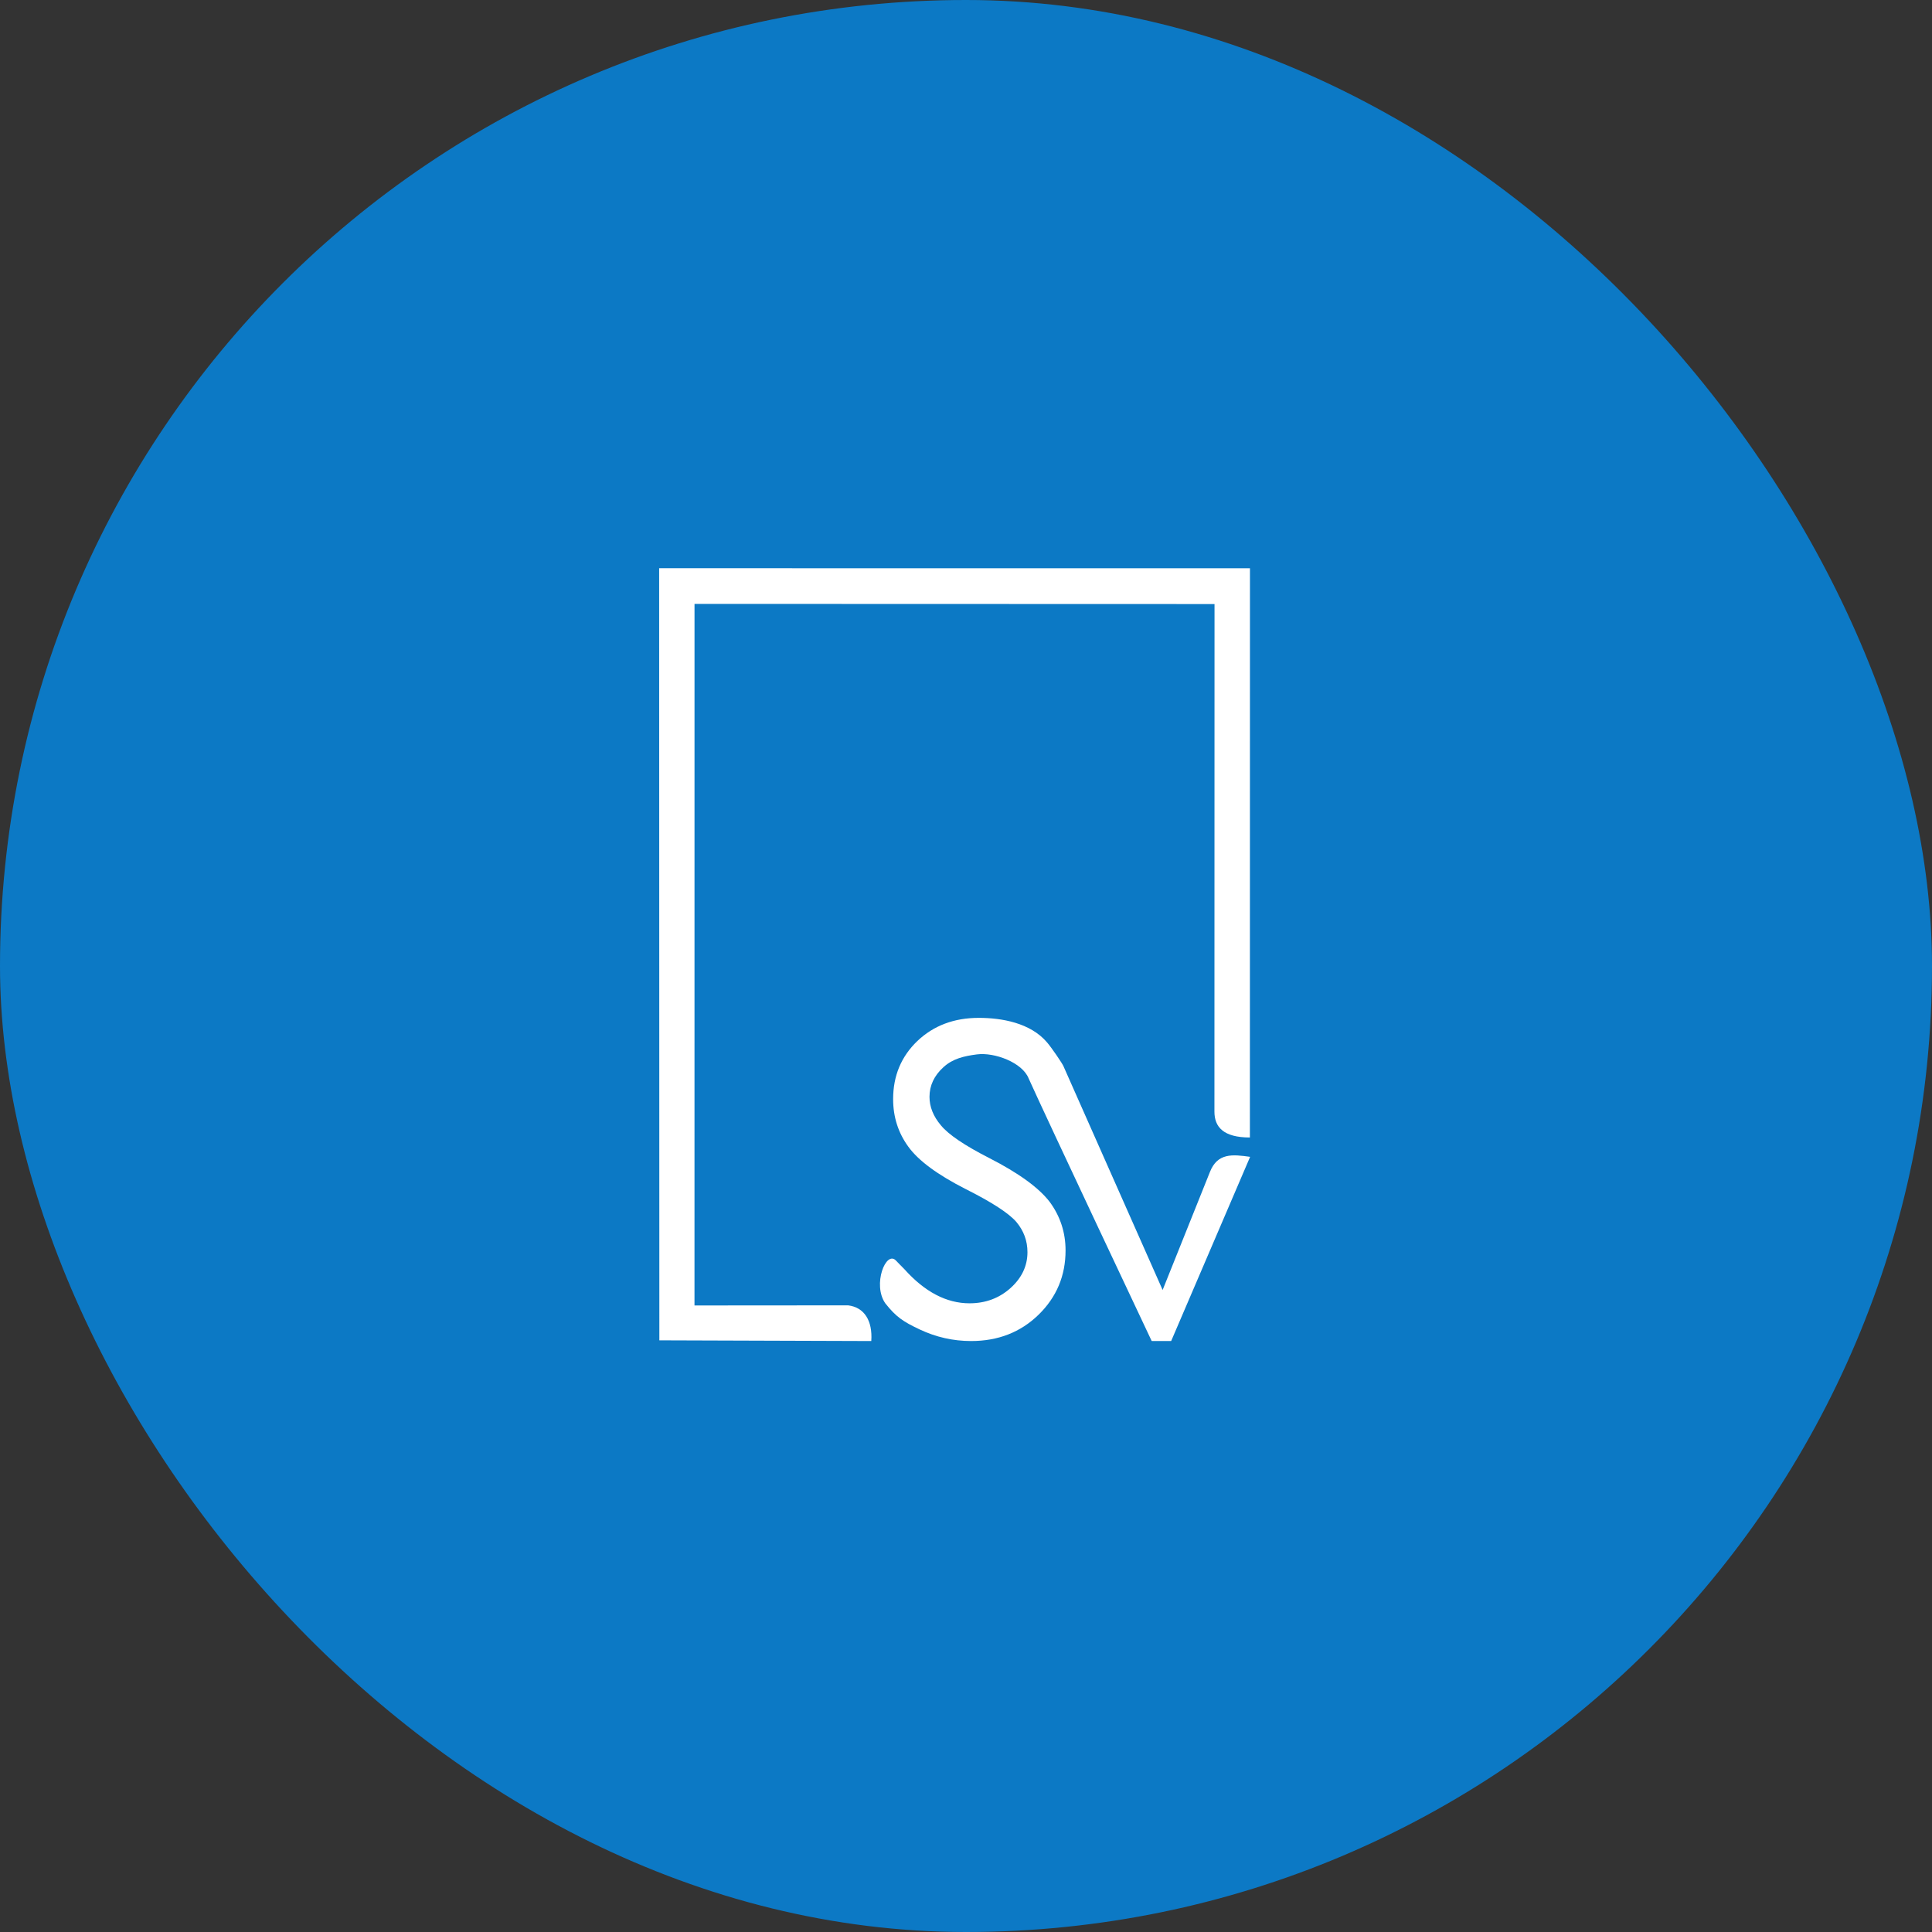 <svg xmlns="http://www.w3.org/2000/svg" width="85" height="85" viewBox="0 0 85 85" fill="none"><rect x="0" y="0" width="85" height="85" fill="#333333" stroke="none"/><rect width="85" height="85" rx="42.5" fill="#0C79C5"></rect><path fill-rule="evenodd" clip-rule="evenodd" d="M37.314 57.43C38.025 57.516 38.395 58.105 38.333 59L29.009 58.969L29 25L54.993 25.001L54.99 50.045C53.822 50.045 53.43 49.581 53.43 48.907L53.434 26.576L30.556 26.569L30.555 57.435L37.314 57.43V57.43Z" fill="white"></path><path d="M46.794 46.922L51.151 56.754L53.23 51.566C53.564 50.717 54.22 50.786 55 50.896L51.527 58.998H50.669C50.551 58.75 46.065 49.245 45.256 47.446C44.98 46.747 43.753 46.287 42.979 46.389C42.413 46.463 41.917 46.576 41.509 46.951C41.1 47.321 40.894 47.759 40.894 48.257C40.894 48.695 41.062 49.116 41.397 49.511C41.733 49.92 42.442 50.397 43.517 50.946C44.824 51.613 45.715 52.264 46.188 52.886C46.648 53.515 46.88 54.226 46.88 55.013C46.88 56.128 46.485 57.068 45.693 57.842C44.902 58.613 43.913 59 42.726 59C41.935 59 41.182 58.83 40.46 58.489C39.741 58.15 39.422 57.94 38.949 57.34C38.375 56.515 38.982 54.991 39.421 55.462C39.546 55.596 39.667 55.713 39.785 55.834C40.684 56.839 41.643 57.34 42.654 57.34C43.359 57.34 43.961 57.115 44.46 56.668C44.955 56.222 45.204 55.694 45.204 55.09C45.204 54.592 45.041 54.15 44.714 53.759C44.382 53.376 43.643 52.895 42.49 52.316C41.252 51.687 40.408 51.065 39.965 50.453C39.518 49.84 39.294 49.143 39.294 48.356C39.294 47.33 39.651 46.48 40.361 45.799C41.075 45.122 41.974 44.782 43.062 44.782C44.064 44.782 45.334 44.998 46.066 45.862C46.253 46.075 46.747 46.797 46.796 46.923L46.794 46.922Z" fill="white"></path></svg>